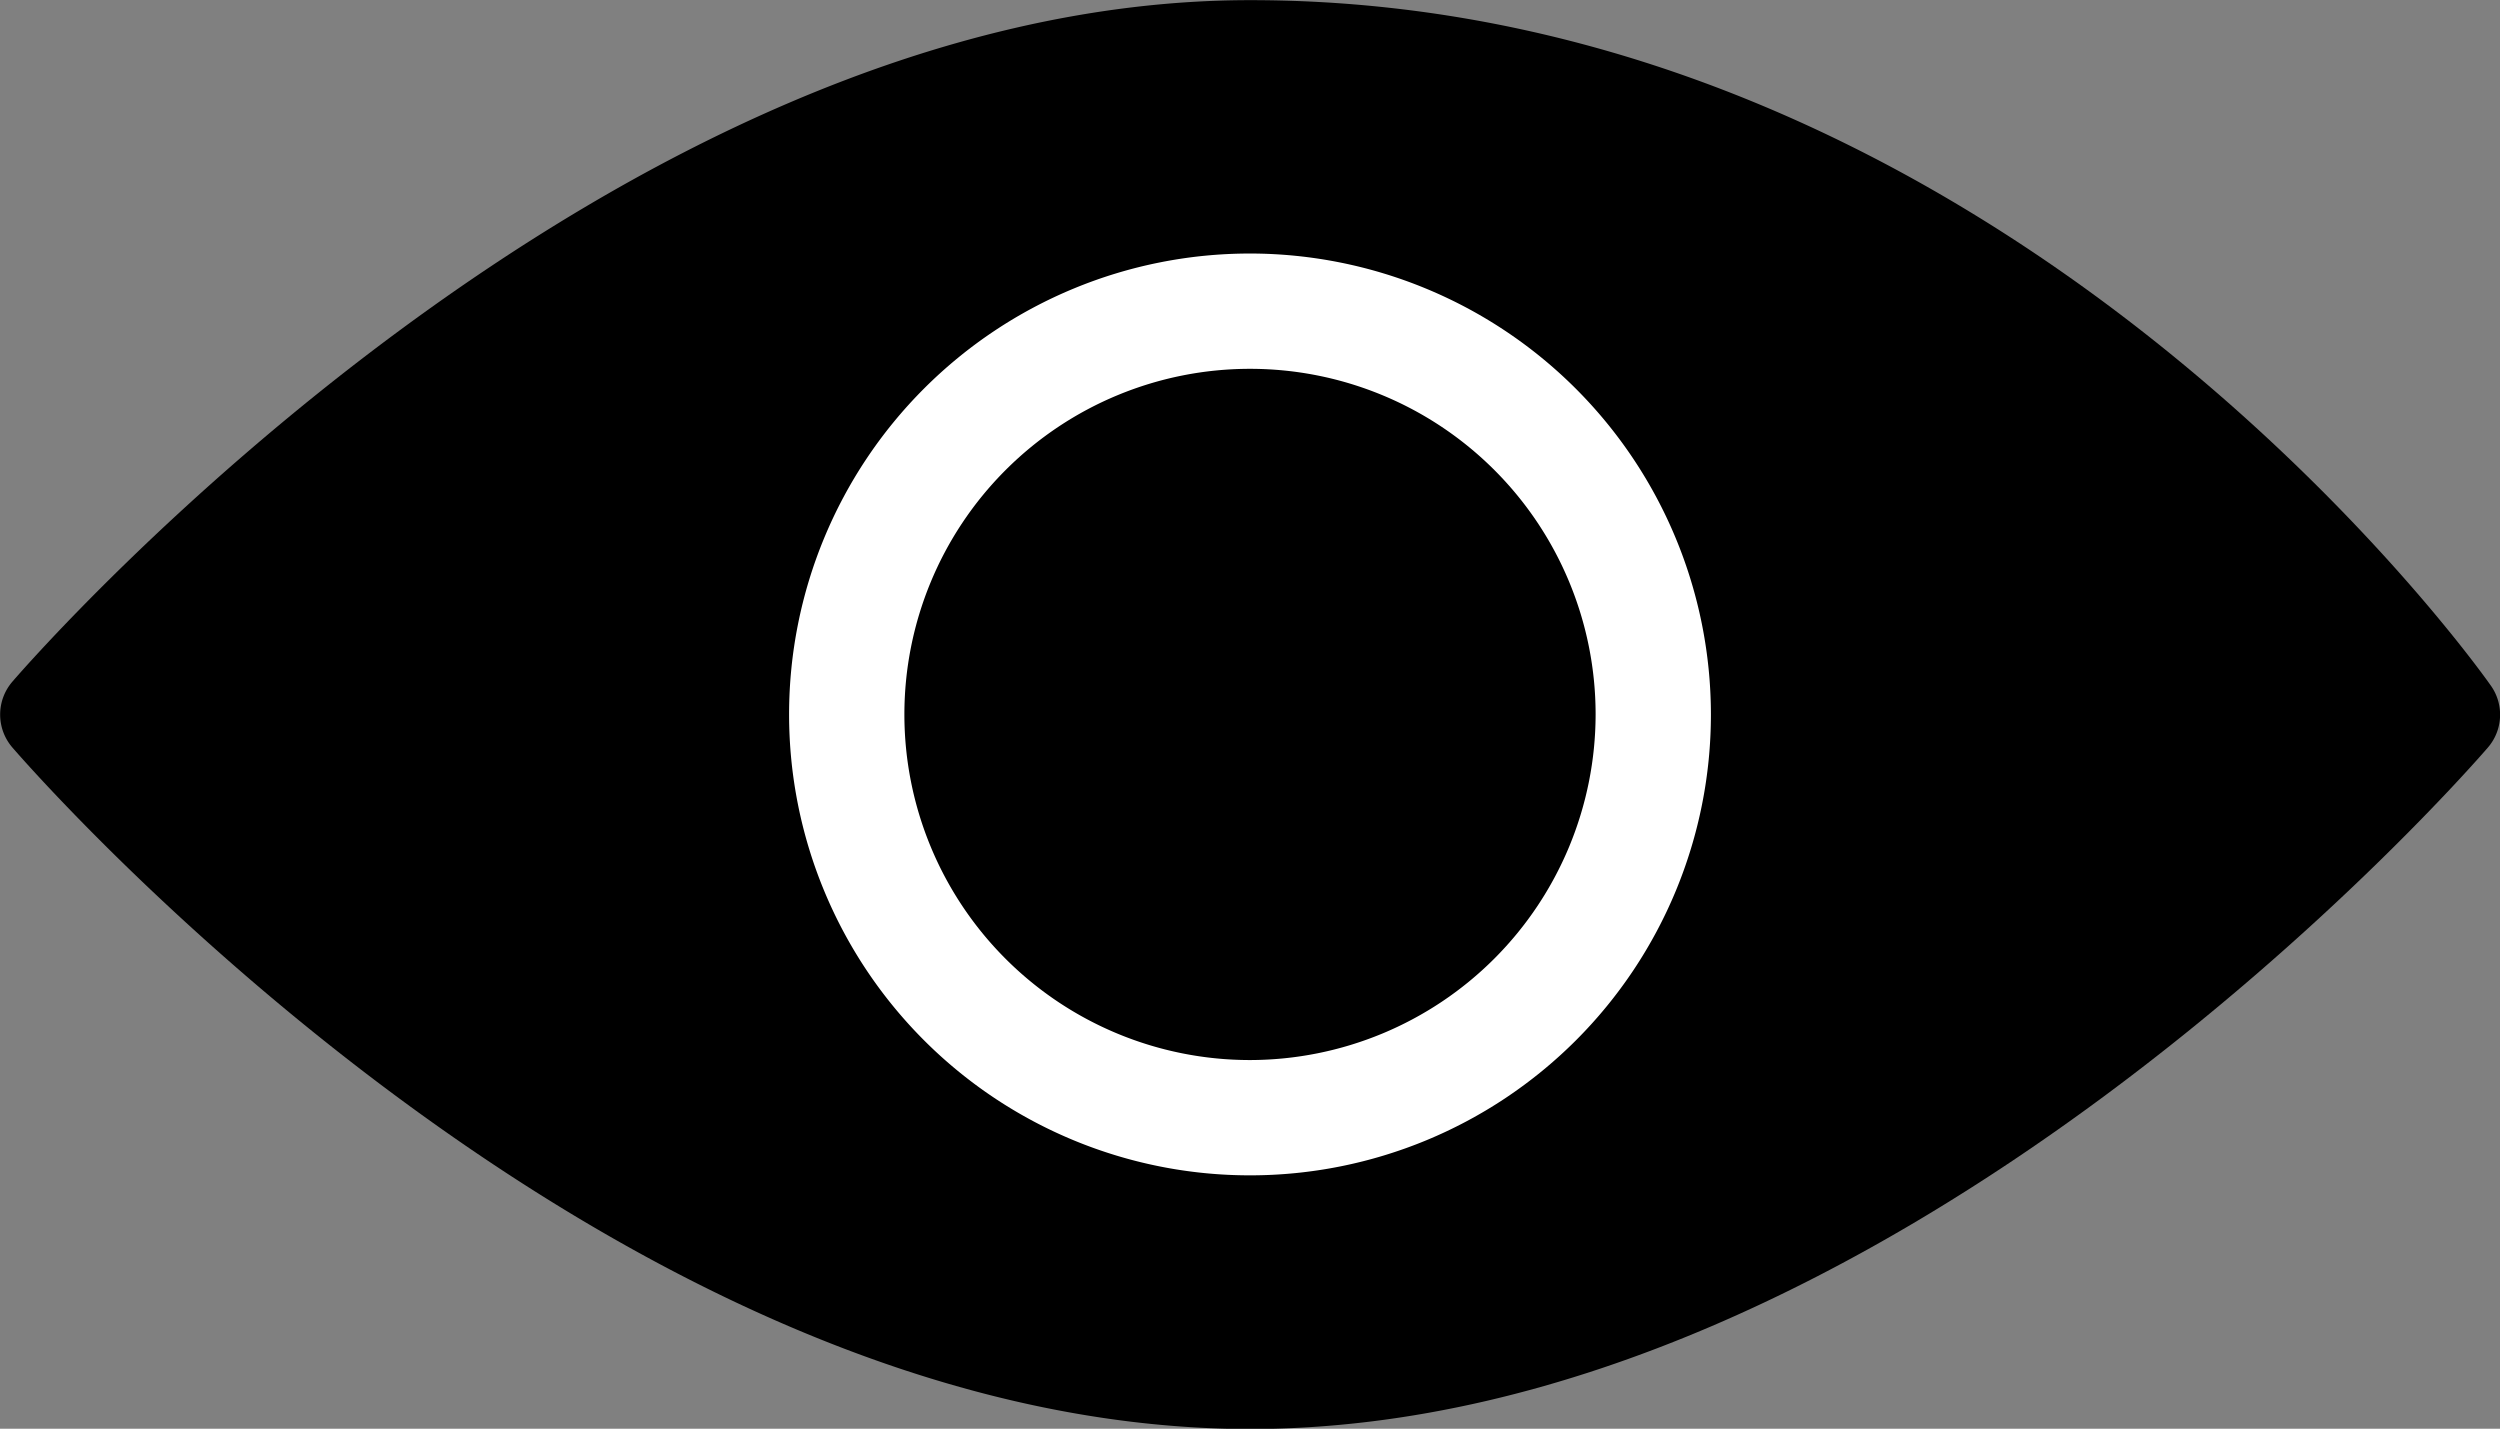 <svg xmlns="http://www.w3.org/2000/svg" width="16.912" height="9.665" viewBox="0 0 16.912 9.665">
  <rect x="0" y="0" width="16.912" height="9.665" fill="#808080" stroke="none"/>
  <g id="Groupe_363" data-name="Groupe 363" transform="translate(-1190 -605.009)">
    <g id="visibility" transform="translate(1190 605.009)">
      <g id="Groupe_360" data-name="Groupe 360" transform="translate(0 0)">
        <g id="Groupe_359" data-name="Groupe 359">
          <path id="Tracé_70" data-name="Tracé 70" d="M16.85,111.3c-.133-.19-3.334-4.637-8.393-4.637-4.342,0-8.21,4.421-8.373,4.61a.341.341,0,0,0,0,.446c.163.188,4.031,4.61,8.373,4.61s8.21-4.421,8.373-4.61A.34.34,0,0,0,16.85,111.3Z" transform="translate(0 -106.662)" fill="#000"/>
        </g>
      </g>
      <g id="Groupe_362" data-name="Groupe 362" transform="translate(5.338 1.715)">
        <g id="Groupe_361" data-name="Groupe 361">
          <path id="Tracé_71" data-name="Tracé 71" d="M173.78,170.662a3.118,3.118,0,1,0,3.118,3.118A3.121,3.121,0,0,0,173.78,170.662Zm0,5.456a2.338,2.338,0,1,1,2.338-2.338A2.341,2.341,0,0,1,173.78,176.118Z" transform="translate(-170.662 -170.662)" fill="#fff"/>
        </g>
      </g>
    </g>
  </g>
</svg>
